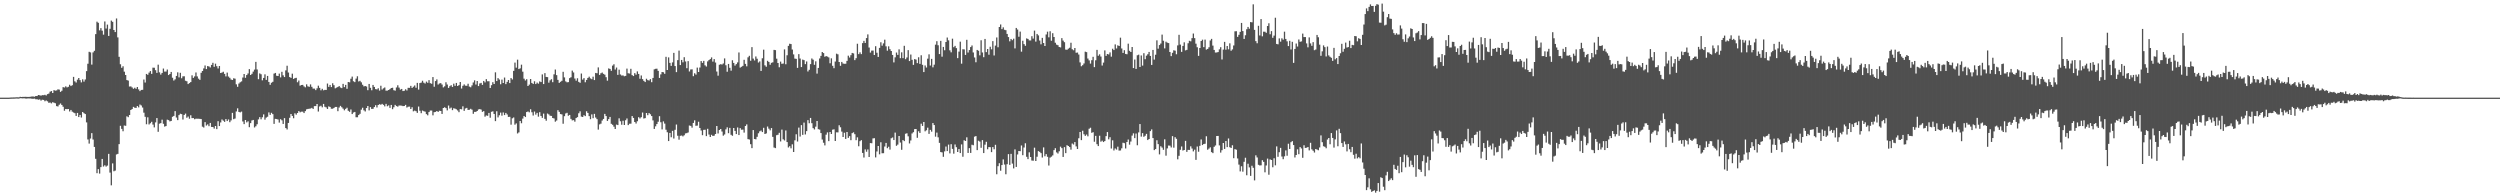 <svg xmlns="http://www.w3.org/2000/svg" width="1920" height="150"><path fill="#4f4f4f" d="M0 75h1v1H0zM1 75h1v1H1zM2 75h1v1H2zM3 75h1v1H3zM4 75h1v1H4zM5 75h1v1H5zM6 75h1v1H6zM7 74.947h1v1H7zM8 74.874h1v1H8zM9 74.851h1v1H9zM10 74.826h1v1H10zM11 74.796h1v1H11zM12 74.684h1v1H12zM13 74.723h1v1H13zM14 74.755h1v1H14zM15 74.364h1v1.048H15zM16 74.476h1v1H16zM17 74.409h1v1.158H17zM18 74.407h1v1.037H18zM19 74.359h1v1.298H19zM20 74.407h1v1.337H20zM21 74.442h1v1.144H21zM22 74.407h1v1.231H22zM23 74.277h1v1.353H23zM24 74.103h1v1.746H24zM25 74.087h1v1.79H25zM26 74.295h1v1.424H26zM27 73.741h1v2.499H27zM28 73.789h1v2.449H28zM29 72.965h1v3.61H29zM30 73.174h1v3.149H30zM31 73.448h1v3.79H31zM32 73.055h1v3.516H32zM33 73.128h1v3.644H33zM34 72.816h1v4.932H34zM35 73.302h1v3.832H35zM36 72.304h1v5.544H36zM37 71.864h1v7.066H37zM38 70.402h1v8.329H38zM39 69.939h1v9.474H39zM40 71.427h1v7.086H40zM41 69.228h1v9.68H41zM42 69.614h1v9.696H42zM43 69.413h1v12.101H43zM44 68.616h1v13.143H44zM45 68.829h1v11.609H45zM46 70.569h1v8.867H46zM47 69.683h1v10.925H47zM48 66.918h1v15.072H48zM49 67.216h1v17.839H49zM50 66.298h1v17.416H50zM51 67.11h1v16.766H51zM52 66.646h1v17.079H52zM53 65.089h1v20.533H53zM54 66.092h1v18.336H54zM55 65.456h1v20.318H55zM56 59.026h1v27.398H56zM57 62.471h1v24.475H57zM58 63.387h1v25.647H58zM59 61.205h1v25.525H59zM60 59.898h1v30.011H60zM61 61.521h1v26.738H61zM62 63.295h1v26.983H62zM63 60.919h1v25.077H63zM64 62.659h1v24.269H64zM65 61.043h1v26.564H65zM66 54.65h1v39.366H66zM67 48.94h1v58.169H67zM68 39.759h1v70.513H68zM69 40.242h1v66.162H69zM70 49.615h1v52.648H70zM71 40.251h1v66.937H71zM72 39.036h1v73.827H72zM73 26.239h1v95.74H73zM74 16.665h1v116.34H74zM75 17.516h1v112.357H75zM76 23.291h1v110.05H76zM77 21.62h1v106.729H77zM78 23.568h1v98.482H78zM79 26.63h1v101.241H79zM80 16.475h1v110.462H80zM81 21.888h1v106.086H81zM82 18.901h1v108.304H82zM83 27.578h1v90.6H83zM84 22.142h1v110.435H84zM85 15.825h1v126.53H85zM86 16.729h1v108.771H86zM87 23.06h1v108.457H87zM88 24.621h1v106.395H88zM89 14.198h1v104.447H89zM90 28.743h1v89.405H90zM91 43.627h1v67.052H91zM92 49.361h1v47.256H92zM93 52.048h1v46.938H93zM94 50.91h1v49.913H94zM95 55.055h1v41.355H95zM96 57.587h1v39.018H96zM97 61.473h1v27.855H97zM98 61.883h1v28.146H98zM99 66.47h1v21.852H99zM100 66.348h1v18.132H100zM101 67.193h1v16.555H101zM102 68.182h1v13.884H102zM103 67.378h1v15.351H103zM104 68.221h1v14.685H104zM105 66.797h1v14.646H105zM106 68.646h1v13.822H106zM107 69.978h1v10.33H107zM108 69.086h1v11.888H108zM109 68.987h1v13.58H109zM110 61.077h1v25.434H110zM111 63.364h1v26.32H111zM112 56.795h1v38.627H112zM113 57.456h1v32.666H113zM114 55.737h1v39.872H114zM115 54.595h1v40.078H115zM116 56.751h1v36.775H116zM117 51.947h1v43.74H117zM118 52.02h1v45.83H118zM119 53.899h1v40.101H119zM120 55.962h1v34.713H120zM121 49.69h1v51.536H121zM122 55.568h1v39.393H122zM123 57.289h1v37.272H123zM124 56.014h1v35.901H124zM125 52.611h1v42.46H125zM126 55.014h1v42.239H126zM127 54.961h1v41.84H127zM128 53.384h1v38.517H128zM129 57.626h1v34.626H129zM130 56.834h1v36.395H130zM131 55.259h1v37.633H131zM132 59.713h1v29.993H132zM133 61.853h1v27.18H133zM134 60.91h1v24.465H134zM135 58.319h1v31.939H135zM136 55.527h1v36.738H136zM137 59.459h1v28.945H137zM138 55.92h1v31.446H138zM139 60.1h1v27.567H139zM140 58.626h1v33.191H140zM141 58.548h1v29.725H141zM142 62.025h1v25.2H142zM143 62.414h1v28.022H143zM144 64.558h1v24.96H144zM145 63.783h1v27.423H145zM146 63.004h1v25.512H146zM147 57.861h1v32.884H147zM148 59.809h1v30.881H148zM149 58.697h1v32.882H149zM150 55.643h1v35.47H150zM151 58.683h1v32.483H151zM152 60.406h1v30.774H152zM153 61.329h1v29.938H153zM154 55.907h1v35.528H154zM155 54.533h1v42.763H155zM156 52.524h1v45.429H156zM157 50.297h1v43.495H157zM158 53.05h1v43.365H158zM159 50.752h1v44.765H159zM160 51.034h1v45.903H160zM161 51.83h1v42.591H161zM162 49.86h1v47.61H162zM163 48.23h1v49.297H163zM164 51.29h1v47.494H164zM165 48.889h1v47.867H165zM166 50.839h1v48.313H166zM167 52.604h1v40.462H167zM168 50.668h1v46.127H168zM169 56.078h1v37.968H169zM170 55.685h1v36.084H170zM171 55.103h1v37.594H171zM172 56.74h1v36.86H172zM173 58.665h1v32.795H173zM174 55.753h1v37.221H174zM175 58.784h1v32.95H175zM176 59.729h1v34.131H176zM177 61.07h1v31.421H177zM178 61.452h1v25.255H178zM179 60.116h1v31.435H179zM180 60.427h1v30.584H180zM181 64.771h1v20.831H181zM182 66.676h1v16.516H182zM183 64.169h1v21.817H183zM184 63.199h1v23.122H184zM185 62.501h1v23.227H185zM186 59.53h1v33.754H186zM187 56.845h1v38.494H187zM188 59.756h1v32.383H188zM189 57.648h1v36.347H189zM190 56.429h1v36.777H190zM191 53.096h1v44.605H191zM192 57.619h1v36.951H192zM193 56.696h1v35.814H193zM194 54.991h1v37.127H194zM195 53.437h1v44.44H195zM196 47.514h1v49.435H196zM197 53.364h1v42.053H197zM198 60.814h1v30.865H198zM199 56.36h1v33.616H199zM200 57.021h1v34.603H200zM201 61.711h1v28.366H201zM202 59.855h1v28.006H202zM203 57.069h1v34.836H203zM204 61.34h1v28.961H204zM205 58.294h1v31.369H205zM206 62.904h1v23.436H206zM207 65.112h1v23.124H207zM208 63.554h1v23.067H208zM209 62.84h1v24.793H209zM210 56.504h1v38.634H210zM211 56.028h1v35.278H211zM212 58.163h1v33.257H212zM213 58.376h1v33.41H213zM214 56.504h1v37.629H214zM215 59.418h1v32.14H215zM216 55.14h1v37.285H216zM217 57.868h1v37.322H217zM218 59.164h1v31.538H218zM219 54.057h1v44.317H219zM220 50.475h1v48.936H220zM221 55.68h1v38.737H221zM222 59.184h1v31.263H222zM223 59.827h1v27.709H223zM224 56.584h1v32.433H224zM225 60.622h1v30.208H225zM226 60.006h1v27.04H226zM227 59.756h1v28.299H227zM228 63.183h1v23.616H228zM229 61.876h1v23.426H229zM230 65.776h1v20.478H230zM231 65.257h1v20.515H231zM232 65.172h1v20.6H232zM233 66.371h1v20.46H233zM234 67.072h1v18.274H234zM235 64.755h1v19.233H235zM236 66.3h1v17.377H236zM237 66.646h1v16.837H237zM238 64.803h1v18.567H238zM239 66.666h1v16.2H239zM240 68.021h1v15.64H240zM241 68.056h1v13.463H241zM242 69.207h1v12.234H242zM243 67.82h1v12.071H243zM244 65.788h1v19.867H244zM245 67.458h1v14.308H245zM246 69.353h1v11.827H246zM247 68.211h1v14.202H247zM248 69.367h1v10.437H248zM249 68.994h1v12.998H249zM250 69.079h1v13.397H250zM251 64.156h1v19.531H251zM252 66.696h1v15.003H252zM253 65.227h1v16.917H253zM254 66.868h1v16.665H254zM255 63.952h1v19.556H255zM256 65.428h1v17.441H256zM257 67.831h1v14.314H257zM258 67.296h1v14.845H258zM259 66.779h1v18.627H259zM260 66.078h1v16.505H260zM261 67.232h1v14.063H261zM262 67.694h1v14.69H262zM263 64.389h1v19.048H263zM264 66.918h1v17.805H264zM265 65.199h1v18.398H265zM266 68.221h1v14.537H266zM267 62.959h1v22.147H267zM268 63.224h1v22.648H268zM269 60.464h1v23.58H269zM270 58.823h1v28.766H270zM271 62.405h1v24.015H271zM272 63.073h1v22.893H272zM273 60.361h1v29.698H273zM274 58.566h1v31.501H274zM275 62.54h1v25.834H275zM276 62.034h1v25.372H276zM277 63.254h1v20.959H277zM278 65.08h1v17.638H278zM279 66.33h1v18.412H279zM280 66.051h1v19.574H280zM281 66.456h1v16.521H281zM282 69.283h1v12.101H282zM283 64.451h1v20.348H283zM284 67.438h1v14.841H284zM285 69.335h1v14.317H285zM286 65.213h1v18.331H286zM287 66.79h1v15.418H287zM288 68.429h1v12.351H288zM289 68.669h1v13.873H289zM290 67.795h1v12.824H290zM291 69.587h1v10.458H291zM292 65.849h1v14.578H292zM293 68.756h1v11.028H293zM294 67.843h1v12.705H294zM295 67.191h1v14.534H295zM296 69.617h1v10.172H296zM297 69.566h1v12.033H297zM298 69.095h1v11.84H298zM299 68.431h1v14.401H299zM300 67.589h1v12.992H300zM301 67.36h1v16.519H301zM302 69.28h1v13.083H302zM303 69.646h1v10.881H303zM304 67.17h1v14.269H304zM305 65.483h1v16.429H305zM306 67.255h1v13.772H306zM307 68.827h1v12.227H307zM308 68.298h1v12.87H308zM309 69.917h1v11.614H309zM310 69.683h1v11.721H310zM311 68.573h1v11.989H311zM312 69.5h1v13.069H312zM313 67.429h1v14.548H313zM314 67.502h1v14.365H314zM315 65.932h1v17.798H315zM316 67.509h1v14.891H316zM317 66.598h1v18.892H317zM318 65.616h1v19.336H318zM319 67.387h1v18.011H319zM320 63.641h1v23.037H320zM321 68.811h1v13.028H321zM322 63.792h1v21.273H322zM323 63.446h1v23.509H323zM324 62.011h1v22.882H324zM325 63.499h1v21.895H325zM326 64.176h1v21.607H326zM327 62.682h1v24.96H327zM328 63.586h1v24.981H328zM329 61.517h1v24.548H329zM330 63.876h1v21.005H330zM331 64.302h1v20.577H331zM332 59.168h1v29.432H332zM333 66.607h1v19.547H333zM334 62.238h1v23.715H334zM335 60.958h1v24.303H335zM336 64.915h1v21.057H336zM337 64.094h1v20.954H337zM338 63.851h1v21.408H338zM339 64.895h1v22.582H339zM340 67.133h1v15.823H340zM341 66.284h1v16.118H341zM342 63.197h1v19.863H342zM343 64.911h1v19.879H343zM344 67.522h1v13.55H344zM345 66.181h1v17.164H345zM346 65.428h1v17.235H346zM347 66.779h1v17.828H347zM348 64.272h1v18.899H348zM349 65.891h1v17.572H349zM350 63.686h1v20.268H350zM351 66.042h1v18.819H351zM352 65.396h1v20.76H352zM353 62.979h1v20.78H353zM354 67.994h1v15.956H354zM355 65.904h1v15.77H355zM356 64.84h1v20.3H356zM357 65.776h1v17.546H357zM358 65.9h1v16.926H358zM359 64.307h1v20.105H359zM360 66.486h1v17.803H360zM361 67.012h1v16.571H361zM362 65.584h1v18.65H362zM363 63.32h1v24.088H363zM364 61.716h1v24.218H364zM365 64.911h1v20.996H365zM366 62.215h1v23.037H366zM367 66.087h1v17.958H367zM368 64.096h1v19.643H368zM369 63.659h1v20.533H369zM370 65.158h1v20.748H370zM371 62.169h1v23.172H371zM372 63.263h1v26.354H372zM373 60.761h1v27.908H373zM374 62.421h1v26.526H374zM375 62.389h1v24.367H375zM376 67.566h1v22.87H376zM377 65.43h1v20.414H377zM378 63.146h1v22.346H378zM379 64.494h1v23.049H379zM380 55.543h1v37.464H380zM381 62.26h1v23.184H381zM382 59.983h1v30.172H382zM383 61.075h1v27.462H383zM384 64.73h1v21.758H384zM385 61.15h1v27.7H385zM386 63.746h1v22.634H386zM387 59.544h1v28.805H387zM388 64.639h1v22.101H388zM389 62.894h1v25.017H389zM390 61.441h1v28.38H390zM391 63.783h1v25.944H391zM392 59.933h1v35.791H392zM393 61.043h1v29.815H393zM394 54.43h1v35.791H394zM395 48.081h1v47.64H395zM396 51.958h1v42.831H396zM397 45.85h1v56.647H397zM398 53.034h1v48.67H398zM399 52.46h1v40.476H399zM400 49.667h1v44.978H400zM401 55.062h1v36.017H401zM402 60.416h1v28.65H402zM403 61.777h1v28.116H403zM404 60.814h1v25.244H404zM405 66.032h1v19.561H405zM406 64.973h1v21.293H406zM407 60.69h1v23.216H407zM408 63.68h1v22.525H408zM409 64.467h1v24.289H409zM410 62.393h1v23.259H410zM411 64.568h1v23.447H411zM412 63.439h1v23.262H412zM413 64.249h1v25.37H413zM414 62.519h1v23.639H414zM415 63.025h1v26.001H415zM416 57.14h1v33.36H416zM417 64.568h1v22.678H417zM418 56.163h1v35.113H418zM419 59.109h1v33.596H419zM420 59.262h1v27.913H420zM421 63.494h1v24.363H421zM422 61.7h1v27.171H422zM423 60.848h1v28.187H423zM424 63.119h1v27.505H424zM425 57.085h1v33.877H425zM426 53.384h1v40.046H426zM427 57.706h1v34.866H427zM428 61.343h1v23.271H428zM429 63.654h1v22.266H429zM430 62.817h1v24.784H430zM431 62.073h1v25.761H431zM432 55.161h1v39.89H432zM433 59.436h1v29.808H433zM434 62.531h1v24.605H434zM435 63.249h1v23.394H435zM436 63.096h1v25.807H436zM437 60.031h1v28.24H437zM438 59.319h1v31.966H438zM439 54.227h1v38.217H439zM440 55.655h1v36.612H440zM441 60.294h1v33.145H441zM442 61.938h1v28.737H442zM443 60.098h1v29.87H443zM444 62.867h1v24.122H444zM445 63.583h1v21.936H445zM446 56.447h1v33.115H446zM447 61.139h1v28.732H447zM448 60.022h1v28.476H448zM449 63.197h1v25.985H449zM450 61.386h1v24.054H450zM451 59.83h1v26.926H451zM452 58.891h1v30.291H452zM453 60.221h1v31.339H453zM454 60.805h1v27.052H454zM455 58.882h1v31.888H455zM456 61.51h1v25.96H456zM457 56.037h1v34.218H457zM458 56.273h1v35.246H458zM459 51.748h1v47.807H459zM460 57.539h1v38.006H460zM461 56.273h1v38.711H461zM462 55.708h1v36.86H462zM463 56.735h1v34.607H463zM464 57.335h1v30.14H464zM465 59.274h1v29.842H465zM466 61.933h1v30.959H466zM467 52.519h1v38.952H467zM468 52.938h1v36.869H468zM469 54.364h1v40.714H469zM470 50.37h1v45.477H470zM471 49.368h1v47.91H471zM472 53.387h1v45.665H472zM473 51.881h1v43.815H473zM474 57.516h1v38.547H474zM475 53.494h1v37.407H475zM476 57.193h1v35.928H476zM477 58.017h1v37.791H477zM478 57.909h1v34.829H478zM479 58.58h1v37.423H479zM480 58.269h1v34.113H480zM481 52.698h1v38.299H481zM482 56.257h1v39.826H482zM483 56.49h1v38.535H483zM484 52.858h1v42.113H484zM485 57.71h1v31.417H485zM486 58.427h1v32.124H486zM487 56.147h1v37.569H487zM488 57.339h1v37.512H488zM489 54.849h1v38.267H489zM490 56.79h1v33.232H490zM491 60.461h1v30.497H491zM492 57.962h1v32.067H492zM493 60.768h1v25.637H493zM494 62.103h1v28.945H494zM495 63.032h1v27.681H495zM496 60.477h1v26.313H496zM497 61.567h1v26.885H497zM498 61.837h1v25.001H498zM499 60.754h1v27.013H499zM500 63.116h1v26.006H500zM501 59.853h1v32.63H501zM502 53.263h1v45.761H502zM503 52.826h1v44.189H503zM504 52.741h1v42.522H504zM505 54.421h1v39.075H505zM506 59.843h1v29.409H506zM507 57.145h1v36.777H507zM508 55.28h1v44.104H508zM509 55.518h1v37.691H509zM510 56.694h1v38.242H510zM511 43.604h1v56.017H511zM512 53.76h1v47.812H512zM513 44.087h1v64.273H513zM514 48.296h1v53.788H514zM515 50.567h1v54.852H515zM516 47.912h1v52.568H516zM517 40.581h1v65.788H517zM518 50.727h1v48.949H518zM519 55.389h1v40.233H519zM520 46.186h1v58.043H520zM521 38.85h1v68.391H521zM522 49.981h1v54.315H522zM523 46.033h1v58.036H523zM524 47.889h1v56.853H524zM525 43.945h1v59.94H525zM526 47.193h1v55.264H526zM527 52.377h1v49.89H527zM528 46.93h1v54.823H528zM529 54.886h1v41.508H529zM530 53.357h1v43.314H530zM531 53.252h1v44.795H531zM532 58.504h1v35.933H532zM533 56.257h1v36.171H533zM534 57.285h1v39.336H534zM535 51.904h1v44.578H535zM536 55.293h1v38.194H536zM537 51.867h1v46.441H537zM538 46.882h1v53.385H538zM539 48.271h1v55.564H539zM540 46.758h1v53.005H540zM541 50.18h1v49.446H541zM542 51.073h1v53.5H542zM543 47.168h1v51.742H543zM544 46.133h1v57.201H544zM545 45.362h1v59.856H545zM546 44.092h1v59.416H546zM547 47.319h1v57.114H547zM548 45.385h1v58.801H548zM549 48.019h1v54.896H549zM550 54.934h1v41.838H550zM551 58.131h1v44.347H551zM552 49.738h1v50.105H552zM553 49.329h1v49.762H553zM554 49.574h1v51.46H554zM555 48.717h1v55.464H555zM556 44.833h1v58.455H556zM557 50.134h1v49.258H557zM558 55.069h1v42.731H558zM559 49.081h1v53.2H559zM560 52.064h1v46.141H560zM561 54.277h1v49.247H561zM562 46.262h1v58.034H562zM563 48.342h1v49.954H563zM564 50.395h1v50.174H564zM565 49.276h1v53.683H565zM566 47.914h1v49.963H566zM567 40.302h1v63.413H567zM568 51.938h1v46.482H568zM569 51.322h1v48.309H569zM570 50.599h1v48.947H570zM571 45.939h1v55.88H571zM572 49.043h1v47.716H572zM573 50.919h1v44.619H573zM574 44.028h1v62.811H574zM575 42.872h1v64.292H575zM576 46.637h1v64.09H576zM577 36.182h1v77.599H577zM578 44.984h1v54.91H578zM579 46.429h1v60.32H579zM580 43.364h1v63.63H580zM581 45.097h1v59.973H581zM582 48.033h1v54.337H582zM583 47.179h1v53.696H583zM584 54.488h1v45.736H584zM585 44.733h1v56.713H585zM586 38.125h1v60.009H586zM587 50.198h1v52.721H587zM588 51.237h1v51.195H588zM589 46.717h1v50.437H589zM590 47.582h1v51.243H590zM591 49.715h1v50.362H591zM592 48.241h1v50.103H592zM593 47.861h1v57.263H593zM594 38.28h1v74.999H594zM595 38.509h1v75.276H595zM596 45.055h1v58.773H596zM597 48.37h1v55.116H597zM598 51.665h1v50.348H598zM599 47.305h1v61.33H599zM600 49.004h1v50.554H600zM601 48.811h1v58.208H601zM602 37.933h1v69.968H602zM603 49.379h1v50.842H603zM604 42.428h1v66.679H604zM605 35.236h1v78.025H605zM606 33.572h1v78.695H606zM607 33.854h1v80.069H607zM608 38.017h1v72.822H608zM609 41.796h1v74.944H609zM610 44.982h1v62.781H610zM611 45.222h1v57.892H611zM612 52.107h1v56.61H612zM613 41.595h1v56.402H613zM614 44.971h1v59.897H614zM615 51.482h1v44.596H615zM616 45.763h1v57.796H616zM617 46.161h1v48.015H617zM618 49.251h1v54.038H618zM619 47.221h1v53.47H619zM620 54.902h1v37.368H620zM621 53.625h1v41.044H621zM622 49.246h1v41.327H622zM623 44.888h1v49.727H623zM624 45.838h1v52.559H624zM625 49.789h1v49.645H625zM626 47.113h1v50.188H626zM627 56.541h1v36.365H627zM628 52.155h1v47.057H628zM629 44.923h1v54.601H629zM630 42.929h1v59.247H630zM631 39.96h1v67.182H631zM632 40.736h1v68.874H632zM633 43.568h1v68.112H633zM634 43.071h1v60.346H634zM635 43.449h1v58.226H635zM636 44.069h1v64.303H636zM637 48.564h1v52.836H637zM638 44.82h1v58.07H638zM639 50.51h1v49.059H639zM640 52.393h1v46.922H640zM641 47.276h1v60.993H641zM642 41.196h1v60.442H642zM643 41.743h1v59.947H643zM644 47.639h1v48.581H644zM645 50.528h1v47.224H645zM646 47.587h1v53.481H646zM647 48.77h1v56.445H647zM648 49.013h1v52.918H648zM649 48.96h1v57.725H649zM650 46.729h1v54.642H650zM651 42.76h1v63.115H651zM652 44.172h1v60.396H652zM653 42.38h1v65.276H653zM654 40.659h1v61.572H654zM655 41.002h1v60.652H655zM656 46.163h1v56.878H656zM657 44.719h1v62.966H657zM658 33.593h1v71.863H658zM659 41.59h1v70.762H659zM660 40.194h1v68.244H660zM661 41.56h1v66.065H661zM662 33.14h1v84.305H662zM663 31.393h1v89.599H663zM664 32.964h1v81.767H664zM665 29.224h1v87.324H665zM666 26.431h1v88.384H666zM667 36.53h1v84.026H667zM668 40.377h1v69.519H668zM669 38.882h1v71.16H669zM670 38.814h1v67.462H670zM671 42.22h1v63.909H671zM672 35.506h1v85.4H672zM673 40.512h1v75.837H673zM674 43.712h1v68.412H674zM675 36.745h1v81.781H675zM676 32.46h1v76.786H676zM677 35.088h1v82.6H677zM678 33.339h1v84.319H678zM679 30.469h1v82.051H679zM680 35.573h1v74.214H680zM681 38.894h1v74.9H681zM682 35.575h1v77.107H682zM683 37.772h1v77.139H683zM684 39.189h1v66.981H684zM685 42.188h1v63.39H685zM686 47.9h1v59.675H686zM687 44.039h1v57.819H687zM688 40.331h1v71.664H688zM689 42.119h1v68.92H689zM690 37.896h1v66.557H690zM691 44.675h1v64.809H691zM692 40.208h1v74.816H692zM693 44.621h1v62.925H693zM694 35.154h1v73.236H694zM695 45.454h1v57.251H695zM696 44.119h1v58.226H696zM697 38.509h1v66.189H697zM698 46.884h1v63.305H698zM699 41.872h1v65.981H699zM700 45.914h1v56.571H700zM701 49.821h1v51.698H701zM702 45.341h1v53.841H702zM703 45.783h1v53.291H703zM704 48.498h1v57.313H704zM705 44h1v56.818H705zM706 49.031h1v53.049H706zM707 42.451h1v52.508H707zM708 49.784h1v46.935H708zM709 55.325h1v38.347H709zM710 50.267h1v50.593H710zM711 51.89h1v48.155H711zM712 45.078h1v52.95H712zM713 41.723h1v61.099H713zM714 50.352h1v49.364H714zM715 45.195h1v55.903H715zM716 51.686h1v42.831H716zM717 49.656h1v46.37H717zM718 34.293h1v70.645H718zM719 31.634h1v70.215H719zM720 34.742h1v70.721H720zM721 41.537h1v68.201H721zM722 31.364h1v85.441H722zM723 43.531h1v73.498H723zM724 36.024h1v84.418H724zM725 38.603h1v77.688H725zM726 32.245h1v80.27H726zM727 28.832h1v87.171H727zM728 30.997h1v80.059H728zM729 38.633h1v79.176H729zM730 40.201h1v70.533H730zM731 29.686h1v84.667H731zM732 36.234h1v81.774H732zM733 35.248h1v75.715H733zM734 36.955h1v76.114H734zM735 44.621h1v72.09H735zM736 39.619h1v74.868H736zM737 31.986h1v85.569H737zM738 48.917h1v61.991H738zM739 37.843h1v82.509H739zM740 37.962h1v69.737H740zM741 42.181h1v66.091H741zM742 30.574h1v74.903H742zM743 40.363h1v77.08H743zM744 38.468h1v75.276H744zM745 36.163h1v81.273H745zM746 34.893h1v76.26H746zM747 40.281h1v71.273H747zM748 44.128h1v60.822H748zM749 47.839h1v56.651H749zM750 38.372h1v76.947H750zM751 38.965h1v69.135H751zM752 42.478h1v66.265H752zM753 30.947h1v82.545H753zM754 40.315h1v67.295H754zM755 43.916h1v73.63H755zM756 29.892h1v81.208H756zM757 40.063h1v68.858H757zM758 37.637h1v76.99H758zM759 42.025h1v70.918H759zM760 35.916h1v77.141H760zM761 37.875h1v78.938H761zM762 31.579h1v81.353H762zM763 42.593h1v72.033H763zM764 35.046h1v76.157H764zM765 28.764h1v105.059H765zM766 36.296h1v91.335H766zM767 20.723h1v104.639H767zM768 18.8h1v112.337H768zM769 22.387h1v104.365H769zM770 20.995h1v101.414H770zM771 22.884h1v103.477H771zM772 23.193h1v110.641H772zM773 26.077h1v100.014H773zM774 28.448h1v89.947H774zM775 31.721h1v94.88H775zM776 29.89h1v88.258H776zM777 30.849h1v94.772H777zM778 29.7h1v99.641H778zM779 37.184h1v77.556H779zM780 21.432h1v106.775H780zM781 22.691h1v95.928H781zM782 28.235h1v87.725H782zM783 24.291h1v91.806H783zM784 39.668h1v72.051H784zM785 31.279h1v87.897H785zM786 33.877h1v79.416H786zM787 35.177h1v74.868H787zM788 29.471h1v90.968H788zM789 29.926h1v92.303H789zM790 31.027h1v85.976H790zM791 31.082h1v89.512H791zM792 27.816h1v95.454H792zM793 29.649h1v93.795H793zM794 23.522h1v89.881H794zM795 31.973h1v91.689H795zM796 26.047h1v94.335H796zM797 27.193h1v88.853H797zM798 31.133h1v85.489H798zM799 34.051h1v83.534H799zM800 29.105h1v91.881H800zM801 33.044h1v80.183H801zM802 35.349h1v84.64H802zM803 26.477h1v91.891H803zM804 24.344h1v96.084H804zM805 28.667h1v98.457H805zM806 24.005h1v97.034H806zM807 31.302h1v89.002H807zM808 25.513h1v93.822H808zM809 28.439h1v86.882H809zM810 32.833h1v80.973H810zM811 34.314h1v82.74H811zM812 34.692h1v83.198H812zM813 36.092h1v80.103H813zM814 36.392h1v76.265H814zM815 29.267h1v84.52H815zM816 31.199h1v89.336H816zM817 32.407h1v80.57H817zM818 38.113h1v79.517H818zM819 38.248h1v73.278H819zM820 37.372h1v74.759H820zM821 36.669h1v76.278H821zM822 32.838h1v82.099H822zM823 37.818h1v72.41H823zM824 38.624h1v72.355H824zM825 36.887h1v72.232H825zM826 40.501h1v71.909H826zM827 40.32h1v74.113H827zM828 41.86h1v64.351H828zM829 47.935h1v53.452H829zM830 50.915h1v56.684H830zM831 50.059h1v50.334H831zM832 48.72h1v54.397H832zM833 39.681h1v64.66H833zM834 40.02h1v63.287H834zM835 44.968h1v59.748H835zM836 46.41h1v52.458H836zM837 48.853h1v49.245H837zM838 46.246h1v55.727H838zM839 43.602h1v57.951H839zM840 51.56h1v57.306H840zM841 46.305h1v58.061H841zM842 38.317h1v72.449H842zM843 42.801h1v69.373H843zM844 41.716h1v62.527H844zM845 43.403h1v65.383H845zM846 50.317h1v57.727H846zM847 48.083h1v61.012H847zM848 38.72h1v69.599H848zM849 42.929h1v61.641H849zM850 41.485h1v59.922H850zM851 41.814h1v65.196H851zM852 40.24h1v65.122H852zM853 43.526h1v70.533H853zM854 37.42h1v70.346H854zM855 38.432h1v77.146H855zM856 34.108h1v79.904H856zM857 37.212h1v77.668H857zM858 34.79h1v77.832H858zM859 35.342h1v80.33H859zM860 28.928h1v86.626H860zM861 37.198h1v76.745H861zM862 40.645h1v68.975H862zM863 38.541h1v71.419H863zM864 41.407h1v72.614H864zM865 41.661h1v67.418H865zM866 33.522h1v73.66H866zM867 39.013h1v72.078H867zM868 39.958h1v68.764H868zM869 36.097h1v68.022H869zM870 52.265h1v50.124H870zM871 45.74h1v60.364H871zM872 52.947h1v49.586H872zM873 42.469h1v69.073H873zM874 42.007h1v59.659H874zM875 51.478h1v43.797H875zM876 42.62h1v62.305H876zM877 50.375h1v51.881H877zM878 40.867h1v64.182H878zM879 45.477h1v58.764H879zM880 42.764h1v60.027H880zM881 41.684h1v65.891H881zM882 39.908h1v66.86H882zM883 42.941h1v57.752H883zM884 49.85h1v49.545H884zM885 38.361h1v67.649H885zM886 45.77h1v69.522H886zM887 42.023h1v72.481H887zM888 30.975h1v76.741H888zM889 37.36h1v73.349H889zM890 34.623h1v83.978H890zM891 33.447h1v78.897H891zM892 26.591h1v86.789H892zM893 31.265h1v83.777H893zM894 37.145h1v69.84H894zM895 32.023h1v87.517H895zM896 32.794h1v81.165H896zM897 33.062h1v78.727H897zM898 39.949h1v71.939H898zM899 43.105h1v70.126H899zM900 40.56h1v63.994H900zM901 38.587h1v74.813H901zM902 38.919h1v66.473H902zM903 41.695h1v64.919H903zM904 34.884h1v87.501H904zM905 26.706h1v92.953H905zM906 34.261h1v80.81H906zM907 39.841h1v72.623H907zM908 35.284h1v80.332H908zM909 32.529h1v82.696H909zM910 38.69h1v69.503H910zM911 38.297h1v78.341H911zM912 33.241h1v81.836H912zM913 31.341h1v83.815H913zM914 31.728h1v80.677H914zM915 29.285h1v84.809H915zM916 25.731h1v90.556H916zM917 29.308h1v85.653H917zM918 33.527h1v89.245H918zM919 36.287h1v76.271H919zM920 42.927h1v73.601H920zM921 36.841h1v75.207H921zM922 31.508h1v75.603H922zM923 30.476h1v80.915H923zM924 36.2h1v74.417H924zM925 30.412h1v79.984H925zM926 38.118h1v66.537H926zM927 37.592h1v77.393H927zM928 36.303h1v77.842H928zM929 31.098h1v82.032H929zM930 29.867h1v86.995H930zM931 35.012h1v82.575H931zM932 38.345h1v74.413H932zM933 40.329h1v71.38H933zM934 40.297h1v64.161H934zM935 39.974h1v64.422H935zM936 37.871h1v73.777H936zM937 36.225h1v80.993H937zM938 45.662h1v69.691H938zM939 38.074h1v71.744H939zM940 32.142h1v82.241H940zM941 38.141h1v70.156H941zM942 35.349h1v77.668H942zM943 37.889h1v68.441H943zM944 33.266h1v79.764H944zM945 38.951h1v74.694H945zM946 37.919h1v73.651H946zM947 34.911h1v86.594H947zM948 24.085h1v90.453H948zM949 23.985h1v91H949zM950 28.322h1v93.36H950zM951 26.704h1v99.705H951zM952 24.465h1v107.166H952zM953 17.603h1v110.098H953zM954 23.836h1v108.004H954zM955 29.906h1v94.363H955zM956 27.088h1v94.056H956zM957 22.499h1v112.083H957zM958 20.686h1v105.086H958zM959 22.08h1v106.489H959zM960 16.962h1v118.093H960zM961 17.152h1v110.151H961zM962 3.339h1v125.53H962zM963 22.952h1v115.569H963zM964 31.572h1v87.723H964zM965 33.234h1v87.714H965zM966 19.798h1v106.773H966zM967 27.244h1v99.819H967zM968 14.623h1v112.369H968zM969 27.878h1v95.173H969zM970 24.337h1v99.973H970zM971 24.374h1v107.99H971zM972 25.184h1v101.914H972zM973 19.986h1v101.836H973zM974 17.853h1v116.358H974zM975 26.337h1v96.086H975zM976 23.893h1v99H976zM977 29.034h1v99.432H977zM978 27.326h1v94.209H978zM979 13.634h1v113.337H979zM980 33.749h1v78.695H980zM981 34.037h1v86.397H981zM982 29.475h1v87.398H982zM983 32h1v81.54H983zM984 29.457h1v90.755H984zM985 30.457h1v91.788H985zM986 24.303h1v95.779H986zM987 29.876h1v85.64H987zM988 31.721h1v87.892H988zM989 35.362h1v75.031H989zM990 31.329h1v83.12H990zM991 37.981h1v71.231H991zM992 32.126h1v76.274H992zM993 48.306h1v63.108H993zM994 37.573h1v83.385H994zM995 33.408h1v85.637H995zM996 35.719h1v78.977H996zM997 30.322h1v88.096H997zM998 32.119h1v80.842H998zM999 31.771h1v82.27H999zM1000 25.82h1v95.383H1000zM1001 28.457h1v83.108H1001zM1002 28.448h1v85.15H1002zM1003 33.332h1v80.133H1003zM1004 36.326h1v76.558H1004zM1005 28.729h1v86.777H1005zM1006 33.316h1v76.338H1006zM1007 35.156h1v79.556H1007zM1008 32.343h1v83.442H1008zM1009 38.56h1v78.608H1009zM1010 38.061h1v76.352H1010zM1011 26.804h1v88.102H1011zM1012 28.642h1v86.786H1012zM1013 34.305h1v78.972H1013zM1014 42.867h1v61.14H1014zM1015 39.425h1v69.762H1015zM1016 34.843h1v77.466H1016zM1017 36.2h1v76.523H1017zM1018 43.35h1v70.527H1018zM1019 35.754h1v71.401H1019zM1020 42.547h1v63.447H1020zM1021 43.632h1v67.164H1021zM1022 44.401h1v57.807H1022zM1023 46.758h1v59.194H1023zM1024 36.768h1v76.583H1024zM1025 45.591h1v61.465H1025zM1026 44.602h1v55.532H1026zM1027 49.203h1v63.124H1027zM1028 42.993h1v55.903H1028zM1029 40.931h1v61.298H1029zM1030 33.659h1v76.191H1030zM1031 39.72h1v73.131H1031zM1032 37.482h1v71.16H1032zM1033 32.737h1v78.091H1033zM1034 36.52h1v79.739H1034zM1035 36.136h1v74.411H1035zM1036 31.295h1v83.328H1036zM1037 36.916h1v79.97H1037zM1038 34.47h1v78.361H1038zM1039 34.715h1v84.186H1039zM1040 27.628h1v94.253H1040zM1041 27.857h1v90.211H1041zM1042 31.757h1v89.906H1042zM1043 29.34h1v91.357H1043zM1044 29.887h1v91.737H1044zM1045 34.561h1v75.635H1045zM1046 26.747h1v98.045H1046zM1047 18.819h1v110.748H1047zM1048 10.778h1v123.605H1048zM1049 6.45h1v139.561H1049zM1050 8.572h1v135.317H1050zM1051 5.271h1v131.668H1051zM1052 3.369h1v142.023H1052zM1053 4.633h1v142.721H1053zM1054 4.55h1v142.119H1054zM1055 9.137h1v137.036H1055zM1056 4.47h1v143.475H1056zM1057 3.149h1v143.507H1057zM1058 3.607h1v136.999H1058zM1059 17.368h1v129.81H1059zM1060 17.445h1v118.67H1060zM1061 2.772h1v133.985H1061zM1062 8.956h1v134.461H1062zM1063 19.514h1v126.574H1063zM1064 18.924h1v115.793H1064zM1065 13.211h1v118.734H1065zM1066 10.753h1v128.309H1066zM1067 14.294h1v123.751H1067zM1068 14.481h1v122.451H1068zM1069 22.6h1v115.729H1069zM1070 25.468h1v101.101H1070zM1071 26.738h1v102.998H1071zM1072 25.555h1v104.958H1072zM1073 26.594h1v100.694H1073zM1074 26.454h1v106.549H1074zM1075 19.492h1v101.012H1075zM1076 21.97h1v110.298H1076zM1077 30.135h1v94.402H1077zM1078 32.046h1v86.613H1078zM1079 26.42h1v102.108H1079zM1080 32.378h1v86.846H1080zM1081 29.459h1v91.346H1081zM1082 28.072h1v99.925H1082zM1083 21.755h1v101.62H1083zM1084 22.247h1v104.392H1084zM1085 28.764h1v99.664H1085zM1086 31.542h1v87.771H1086zM1087 25.534h1v110.257H1087zM1088 24.982h1v94.115H1088zM1089 23.888h1v106.029H1089zM1090 30.24h1v100.16H1090zM1091 26.93h1v105.104H1091zM1092 17.718h1v106.1H1092zM1093 17.773h1v101.49H1093zM1094 27.203h1v108.178H1094zM1095 18.345h1v106.564H1095zM1096 30.604h1v89.677H1096zM1097 29.929h1v100.879H1097zM1098 29.015h1v93.98H1098zM1099 27.839h1v79.157H1099zM1100 29.059h1v87.306H1100zM1101 50.926h1v49.771H1101zM1102 50.066h1v52.41H1102zM1103 52.567h1v51.609H1103zM1104 44.138h1v66.047H1104zM1105 44.009h1v56.187H1105zM1106 47.674h1v53.392H1106zM1107 41.535h1v64.504H1107zM1108 50.592h1v55.615H1108zM1109 42.407h1v65.319H1109zM1110 30.885h1v81.847H1110zM1111 35.399h1v70.611H1111zM1112 26.914h1v85.917H1112zM1113 36.516h1v74.987H1113zM1114 36.429h1v80.011H1114zM1115 32.108h1v80.263H1115zM1116 32.192h1v79.613H1116zM1117 35.651h1v75.338H1117zM1118 39.917h1v77.949H1118zM1119 37.127h1v74.944H1119zM1120 42.041h1v72.836H1120zM1121 35.305h1v81.73H1121zM1122 34.371h1v76.358H1122zM1123 41.304h1v72.014H1123zM1124 38.42h1v69.897H1124zM1125 38.294h1v68.645H1125zM1126 42.247h1v66.251H1126zM1127 48.122h1v50.774H1127zM1128 31.95h1v78.114H1128zM1129 37.209h1v74.539H1129zM1130 32.558h1v73.36H1130zM1131 28.981h1v81.025H1131zM1132 37.216h1v66.514H1132zM1133 44.286h1v58.975H1133zM1134 48.106h1v53.133H1134zM1135 34.49h1v78.457H1135zM1136 45.962h1v54.461H1136zM1137 28.583h1v93.079H1137zM1138 34.071h1v82.456H1138zM1139 46.191h1v63.703H1139zM1140 29.208h1v84.518H1140zM1141 36.227h1v86.629H1141zM1142 39.633h1v68.313H1142zM1143 40.015h1v72.93H1143zM1144 29.782h1v81.991H1144zM1145 42.915h1v71.872H1145zM1146 37.431h1v72.806H1146zM1147 37.605h1v81.84H1147zM1148 36.845h1v76.242H1148zM1149 39.743h1v77.242H1149zM1150 36.5h1v80.066H1150zM1151 36.832h1v75.134H1151zM1152 42.215h1v64.012H1152zM1153 33.025h1v88.57H1153zM1154 36.905h1v73.344H1154zM1155 39.027h1v70.531H1155zM1156 37.905h1v69.503H1156zM1157 37.413h1v71.238H1157zM1158 32.149h1v83.353H1158zM1159 41.592h1v72.973H1159zM1160 38.642h1v73.836H1160zM1161 42.027h1v65.585H1161zM1162 47.182h1v61.563H1162zM1163 47.385h1v58.473H1163zM1164 45.383h1v59.648H1164zM1165 47.326h1v53.678H1165zM1166 47.257h1v58.004H1166zM1167 45.307h1v56.546H1167zM1168 46.573h1v56.365H1168zM1169 51.7h1v48.856H1169zM1170 47.408h1v54.708H1170zM1171 53.222h1v49.391H1171zM1172 44.907h1v60.327H1172zM1173 53.787h1v47.501H1173zM1174 55.296h1v39.595H1174zM1175 55.174h1v42.653H1175zM1176 52.67h1v41.355H1176zM1177 58.516h1v31.669H1177zM1178 47.637h1v56.34H1178zM1179 27.775h1v91.005H1179zM1180 31.043h1v80.84H1180zM1181 36.827h1v74.193H1181zM1182 36.511h1v81.209H1182zM1183 32.677h1v86.883H1183zM1184 43.108h1v70.488H1184zM1185 43.078h1v59.721H1185zM1186 39.441h1v64.816H1186zM1187 43.735h1v65.773H1187zM1188 39.553h1v61.458H1188zM1189 37.47h1v72.93H1189zM1190 43.263h1v67.949H1190zM1191 47.518h1v53.838H1191zM1192 24.715h1v99.448H1192zM1193 29.407h1v90.751H1193zM1194 33.749h1v85.795H1194zM1195 36.433h1v73.273H1195zM1196 38.349h1v75.612H1196zM1197 43.039h1v67.665H1197zM1198 42.934h1v63.93H1198zM1199 44.87h1v62.527H1199zM1200 37.466h1v69.892H1200zM1201 39.814h1v70.52H1201zM1202 36.159h1v75.273H1202zM1203 42.696h1v61.662H1203zM1204 42.76h1v62.245H1204zM1205 42.405h1v62.616H1205zM1206 43.932h1v60.112H1206zM1207 47.127h1v61.973H1207zM1208 41.228h1v65.074H1208zM1209 42.787h1v64.935H1209zM1210 37.944h1v62.479H1210zM1211 48.23h1v54.825H1211zM1212 47.205h1v50.295H1212zM1213 37.699h1v78.451H1213zM1214 32.886h1v75.317H1214zM1215 36.946h1v80.513H1215zM1216 39.793h1v64.305H1216zM1217 43.932h1v61.135H1217zM1218 42.064h1v69.435H1218zM1219 41.421h1v68.64H1219zM1220 47.932h1v50.664H1220zM1221 45.447h1v56.404H1221zM1222 40.7h1v74.312H1222zM1223 44.046h1v71.284H1223zM1224 32.652h1v84.951H1224zM1225 41.75h1v65.008H1225zM1226 38.276h1v70.632H1226zM1227 28.329h1v86.919H1227zM1228 35.193h1v74.987H1228zM1229 35.316h1v79.492H1229zM1230 34.781h1v78.423H1230zM1231 38.974h1v69.403H1231zM1232 37.454h1v77.78H1232zM1233 39.668h1v68.695H1233zM1234 40.938h1v72.742H1234zM1235 42.769h1v64.333H1235zM1236 46.122h1v58.283H1236zM1237 49.741h1v56.308H1237zM1238 48.905h1v51.742H1238zM1239 52.716h1v50.124H1239zM1240 49.242h1v55.546H1240zM1241 52.35h1v50.73H1241zM1242 46.726h1v49.151H1242zM1243 49.436h1v54.848H1243zM1244 49.205h1v50.938H1244zM1245 49.429h1v45.47H1245zM1246 54.858h1v39.071H1246zM1247 55.103h1v45.377H1247zM1248 53.641h1v40.275H1248zM1249 43.504h1v58.377H1249zM1250 46.999h1v58.352H1250zM1251 47.605h1v53.561H1251zM1252 50.647h1v53.177H1252zM1253 48.074h1v52.605H1253zM1254 50.862h1v47.675H1254zM1255 49.761h1v52.346H1255zM1256 50.645h1v47.173H1256zM1257 52.856h1v45.267H1257zM1258 49.731h1v53.857H1258zM1259 50.329h1v50.762H1259zM1260 51.595h1v48.503H1260zM1261 48.367h1v51.144H1261zM1262 54.078h1v43.22H1262zM1263 53.27h1v41.433H1263zM1264 49.784h1v44.912H1264zM1265 55.579h1v40.428H1265zM1266 44.987h1v54.754H1266zM1267 37.69h1v71.751H1267zM1268 43.874h1v58.844H1268zM1269 46.481h1v55.113H1269zM1270 40.009h1v60.316H1270zM1271 51.698h1v48.501H1271zM1272 51.503h1v52.284H1272zM1273 50.125h1v50.865H1273zM1274 54.623h1v41.556H1274zM1275 57.5h1v35.154H1275zM1276 60.555h1v33.871H1276zM1277 61.036h1v26.079H1277zM1278 50.956h1v40.519H1278zM1279 39.814h1v73.166H1279zM1280 48.793h1v51.495H1280zM1281 46.44h1v55.214H1281zM1282 57.095h1v41.939H1282zM1283 43.266h1v62.117H1283zM1284 51.231h1v58.375H1284zM1285 48.605h1v52.213H1285zM1286 45.307h1v57.654H1286zM1287 55.93h1v38.771H1287zM1288 43.556h1v51.808H1288zM1289 46.715h1v61.435H1289zM1290 45.282h1v62.38H1290zM1291 39.597h1v70.838H1291zM1292 42.329h1v65.283H1292zM1293 39.986h1v72.536H1293zM1294 39.771h1v67.626H1294zM1295 36.504h1v71.62H1295zM1296 40.443h1v70.458H1296zM1297 43.103h1v63.124H1297zM1298 46.344h1v61.126H1298zM1299 45.861h1v62.422H1299zM1300 44.527h1v62.648H1300zM1301 43.533h1v62.806H1301zM1302 43.412h1v63.053H1302zM1303 45.216h1v65.493H1303zM1304 36.012h1v77.752H1304zM1305 37.953h1v73.616H1305zM1306 27.708h1v90.236H1306zM1307 37.461h1v79.645H1307zM1308 38.473h1v76.738H1308zM1309 36.095h1v77.281H1309zM1310 44.353h1v64.207H1310zM1311 40.118h1v72.813H1311zM1312 40.352h1v70.062H1312zM1313 41.423h1v66.91H1313zM1314 41.913h1v66.574H1314zM1315 34.909h1v77.13H1315zM1316 37.132h1v76.194H1316zM1317 40.878h1v73.282H1317zM1318 39.743h1v75.784H1318zM1319 34.808h1v72.408H1319zM1320 42.039h1v78.034H1320zM1321 38.94h1v74.308H1321zM1322 30.698h1v77.267H1322zM1323 29.139h1v81.604H1323zM1324 27.326h1v102.829H1324zM1325 31.952h1v86.26H1325zM1326 31.034h1v100.156H1326zM1327 31.643h1v90.682H1327zM1328 29.75h1v88.471H1328zM1329 27.152h1v90.636H1329zM1330 30.615h1v94.747H1330zM1331 29.835h1v88.796H1331zM1332 30.878h1v86.837H1332zM1333 33.273h1v82.103H1333zM1334 37.15h1v92.12H1334zM1335 27.409h1v91.616H1335zM1336 30.354h1v94.598H1336zM1337 40.247h1v83.184H1337zM1338 30.627h1v92.474H1338zM1339 32.71h1v85.85H1339zM1340 31.002h1v76.171H1340zM1341 40.201h1v76.999H1341zM1342 34.753h1v87.842H1342zM1343 31.08h1v85.793H1343zM1344 34.666h1v78.956H1344zM1345 40.169h1v69.034H1345zM1346 38.379h1v73.957H1346zM1347 32.574h1v82.669H1347zM1348 29.739h1v77.18H1348zM1349 42.924h1v74.223H1349zM1350 39.5h1v71.147H1350zM1351 41.361h1v70.023H1351zM1352 44.341h1v64.587H1352zM1353 38.519h1v69.924H1353zM1354 30.288h1v74.504H1354zM1355 44.648h1v60.813H1355zM1356 39.972h1v64.543H1356zM1357 46.289h1v57.835H1357zM1358 46.525h1v56.31H1358zM1359 43.35h1v63.717H1359zM1360 40.118h1v77.219H1360zM1361 39.12h1v71.948H1361zM1362 33.68h1v72.806H1362zM1363 38.134h1v73.152H1363zM1364 44.634h1v70.533H1364zM1365 37.145h1v69.061H1365zM1366 32.082h1v75.173H1366zM1367 39.997h1v70.858H1367zM1368 34.099h1v82.808H1368zM1369 37.344h1v72.568H1369zM1370 39.104h1v70.609H1370zM1371 39.5h1v69.483H1371zM1372 38.434h1v71H1372zM1373 40.608h1v67.583H1373zM1374 38.903h1v66.168H1374zM1375 45.582h1v56.912H1375zM1376 44.057h1v65.53H1376zM1377 43.201h1v70.987H1377zM1378 42.588h1v66.024H1378zM1379 48.688h1v57.981H1379zM1380 50.423h1v57.208H1380zM1381 47.731h1v61.179H1381zM1382 46.193h1v56.455H1382zM1383 49.697h1v59.906H1383zM1384 50.629h1v54.603H1384zM1385 48.045h1v50.341H1385zM1386 43.021h1v57.5H1386zM1387 46.729h1v57.748H1387zM1388 51.21h1v51.646H1388zM1389 51.894h1v51.925H1389zM1390 38.999h1v60.762H1390zM1391 42.934h1v56.656H1391zM1392 44.261h1v55.035H1392zM1393 47.573h1v56.954H1393zM1394 45.131h1v60.357H1394zM1395 52.35h1v45.214H1395zM1396 48.47h1v53.502H1396zM1397 46.282h1v55.768H1397zM1398 42.801h1v65.411H1398zM1399 48.853h1v50.584H1399zM1400 47.305h1v57.194H1400zM1401 48.45h1v51.948H1401zM1402 53.824h1v51.277H1402zM1403 53.11h1v50.955H1403zM1404 47.907h1v49.155H1404zM1405 49.116h1v51.609H1405zM1406 52.329h1v47.434H1406zM1407 49.26h1v52.779H1407zM1408 46.204h1v53.843H1408zM1409 50.555h1v55.022H1409zM1410 53.398h1v44.765H1410zM1411 43.611h1v65.287H1411zM1412 44.998h1v60.414H1412zM1413 53.451h1v48.556H1413zM1414 48.988h1v54.205H1414zM1415 50.308h1v50.872H1415zM1416 55.032h1v40.62H1416zM1417 52.528h1v44.484H1417zM1418 51.006h1v52.323H1418zM1419 53.776h1v45.322H1419zM1420 49.711h1v44.873H1420zM1421 44.341h1v57.066H1421zM1422 55.495h1v39.938H1422zM1423 56.026h1v41.483H1423zM1424 55.305h1v39.219H1424zM1425 55.87h1v38.087H1425zM1426 54.291h1v41.776H1426zM1427 53.268h1v39.94H1427zM1428 49.972h1v53.342H1428zM1429 48.818h1v51.909H1429zM1430 57.674h1v35.031H1430zM1431 51.743h1v43.502H1431zM1432 49.194h1v44.749H1432zM1433 52.451h1v44.907H1433zM1434 56.165h1v40.156H1434zM1435 49.294h1v51.57H1435zM1436 57.738h1v38.876H1436zM1437 52.963h1v40.705H1437zM1438 57.147h1v38.519H1438zM1439 58.974h1v34.379H1439zM1440 59.905h1v29.638H1440zM1441 53.027h1v41.069H1441zM1442 60.537h1v27.514H1442zM1443 50.871h1v46.228H1443zM1444 53.879h1v44.147H1444zM1445 55.47h1v37.636H1445zM1446 54.247h1v37.839H1446zM1447 57.596h1v37.137H1447zM1448 58.395h1v32.458H1448zM1449 47.994h1v59.86H1449zM1450 44.854h1v69.302H1450zM1451 39.116h1v69.286H1451zM1452 38.081h1v75.663H1452zM1453 42h1v65.413H1453zM1454 44.412h1v65.216H1454zM1455 38.152h1v71.804H1455zM1456 47.644h1v57.913H1456zM1457 39.812h1v64.159H1457zM1458 39.432h1v67.947H1458zM1459 41.517h1v66.015H1459zM1460 43.465h1v63.227H1460zM1461 44.607h1v59.009H1461zM1462 45.987h1v65.029H1462zM1463 43.648h1v67.166H1463zM1464 42.256h1v65.447H1464zM1465 42.986h1v60.034H1465zM1466 46.127h1v58.231H1466zM1467 52.052h1v52.339H1467zM1468 47.541h1v57.057H1468zM1469 49.507h1v47.988H1469zM1470 46.813h1v52.856H1470zM1471 56.474h1v41.376H1471zM1472 51.283h1v38.389H1472zM1473 51.73h1v46.432H1473zM1474 52.412h1v43.85H1474zM1475 49.768h1v45.914H1475zM1476 50.75h1v43.875H1476zM1477 51.704h1v46.933H1477zM1478 48.301h1v49.959H1478zM1479 51.771h1v44.884H1479zM1480 46.806h1v54.035H1480zM1481 49.251h1v44.699H1481zM1482 50.269h1v47.187H1482zM1483 51.855h1v45.919H1483zM1484 49.319h1v44.129H1484zM1485 52.998h1v44.415H1485zM1486 55.296h1v45.308H1486zM1487 57.676h1v37.025H1487zM1488 48.747h1v50.515H1488zM1489 49.059h1v50.845H1489zM1490 54.648h1v45.724H1490zM1491 50.075h1v49.54H1491zM1492 49.512h1v45.679H1492zM1493 49.67h1v49.075H1493zM1494 54.513h1v42.955H1494zM1495 46.783h1v52.3H1495zM1496 47.628h1v49.025H1496zM1497 49.763h1v49.563H1497zM1498 50.134h1v49.512H1498zM1499 48.056h1v53.571H1499zM1500 52.657h1v42.197H1500zM1501 53.375h1v39.755H1501zM1502 50.979h1v50.142H1502zM1503 48.701h1v49.007H1503zM1504 58.111h1v41.302H1504zM1505 49.77h1v52.012H1505zM1506 47.154h1v61.312H1506zM1507 54.73h1v46.223H1507zM1508 51.739h1v42.861H1508zM1509 51.212h1v46.775H1509zM1510 57.738h1v36.592H1510zM1511 51.906h1v43.799H1511zM1512 53.199h1v42.502H1512zM1513 55.554h1v41.698H1513zM1514 58.69h1v41.177H1514zM1515 55.527h1v40.005H1515zM1516 50.175h1v45.983H1516zM1517 53.414h1v45.18H1517zM1518 57.928h1v32.602H1518zM1519 50.686h1v45.088H1519zM1520 50.143h1v48.791H1520zM1521 57.964h1v36.782H1521zM1522 48.248h1v45.846H1522zM1523 53.371h1v43.101H1523zM1524 53.384h1v42.573H1524zM1525 56.394h1v40.369H1525zM1526 38.777h1v73.976H1526zM1527 50.155h1v51.93H1527zM1528 56.586h1v42.63H1528zM1529 53.776h1v55.237H1529zM1530 44.316h1v61.73H1530zM1531 48.974h1v51.957H1531zM1532 56.944h1v40.172H1532zM1533 51.306h1v45.189H1533zM1534 51.833h1v45.969H1534zM1535 54.607h1v45.145H1535zM1536 57.477h1v39.602H1536zM1537 49.223h1v51.021H1537zM1538 48.843h1v52.557H1538zM1539 56.419h1v36.736H1539zM1540 56.431h1v45.203H1540zM1541 55.275h1v41.474H1541zM1542 58.864h1v35.269H1542zM1543 55.611h1v37.97H1543zM1544 52.945h1v42.964H1544zM1545 55.71h1v38.595H1545zM1546 56.902h1v35.203H1546zM1547 57.362h1v32.335H1547zM1548 55.962h1v37.665H1548zM1549 53.194h1v45.528H1549zM1550 54.014h1v40.815H1550zM1551 59.12h1v32.106H1551zM1552 54.659h1v35.177H1552zM1553 61.292h1v30.398H1553zM1554 55.55h1v37.654H1554zM1555 55.73h1v36.221H1555zM1556 61.217h1v29.634H1556zM1557 61.304h1v30.337H1557zM1558 57.82h1v33.502H1558zM1559 57.713h1v29.499H1559zM1560 64.785h1v23.82H1560zM1561 55.437h1v36.175H1561zM1562 57.806h1v33.333H1562zM1563 65.723h1v20.769H1563zM1564 58.463h1v31.222H1564zM1565 60.18h1v27.693H1565zM1566 64.691h1v19.036H1566zM1567 60.677h1v30.048H1567zM1568 59.031h1v27.51H1568zM1569 60.956h1v25.93H1569zM1570 62.773h1v22.582H1570zM1571 63.508h1v21.389H1571zM1572 66.199h1v18.652H1572zM1573 60.864h1v29.4H1573zM1574 63.046h1v21.625H1574zM1575 65.197h1v18.608H1575zM1576 66.657h1v20.627H1576zM1577 59.53h1v26.255H1577zM1578 63.247h1v20.966H1578zM1579 64.883h1v19.181H1579zM1580 53.199h1v40.185H1580zM1581 49.576h1v47.951H1581zM1582 51.988h1v57.444H1582zM1583 28.484h1v86.203H1583zM1584 45.245h1v54.69H1584zM1585 50.654h1v45.537H1585zM1586 52.572h1v52.484H1586zM1587 45.33h1v56.889H1587zM1588 46.632h1v59.597H1588zM1589 52.65h1v47.819H1589zM1590 48.807h1v51.501H1590zM1591 46.433h1v48.011H1591zM1592 56.129h1v36.976H1592zM1593 46.143h1v54.344H1593zM1594 52.721h1v45.521H1594zM1595 58.072h1v35.962H1595zM1596 54.062h1v43.024H1596zM1597 46.268h1v50.522H1597zM1598 54.062h1v38.643H1598zM1599 50.887h1v45.93H1599zM1600 52.666h1v39.773H1600zM1601 50.219h1v48.485H1601zM1602 48.894h1v48.466H1602zM1603 52.682h1v42.93H1603zM1604 54.824h1v43.335H1604zM1605 48.278h1v46.216H1605zM1606 54.099h1v42.74H1606zM1607 47.722h1v51.588H1607zM1608 49.768h1v45.427H1608zM1609 55.167h1v39.334H1609zM1610 54.014h1v43.044H1610zM1611 48.706h1v49.549H1611zM1612 62.077h1v27.114H1612zM1613 59.292h1v34.065H1613zM1614 45.811h1v52.273H1614zM1615 53.794h1v45.358H1615zM1616 61.352h1v30.121H1616zM1617 34.799h1v80.407H1617zM1618 25.14h1v102.426H1618zM1619 36.873h1v73.609H1619zM1620 49.791h1v51.916H1620zM1621 57.69h1v37.299H1621zM1622 46.685h1v53.804H1622zM1623 45.79h1v60.398H1623zM1624 52.478h1v41.689H1624zM1625 60.624h1v31.669H1625zM1626 57.337h1v35.429H1626zM1627 53.613h1v37.652H1627zM1628 55.38h1v38.412H1628zM1629 49.194h1v41.902H1629zM1630 58.182h1v31.275H1630zM1631 50.517h1v44.82H1631zM1632 60.203h1v33.985H1632zM1633 56.516h1v37.837H1633zM1634 56.046h1v36.885H1634zM1635 60.786h1v31.369H1635zM1636 57.8h1v31.337H1636zM1637 59.445h1v31.295H1637zM1638 57.539h1v39.075H1638zM1639 62.311h1v22.975H1639zM1640 57.328h1v35.754H1640zM1641 58.875h1v37.688H1641zM1642 57.104h1v41.387H1642zM1643 63.984h1v24.411H1643zM1644 53.4h1v47.659H1644zM1645 22.211h1v103.765H1645zM1646 39.272h1v70.057H1646zM1647 49.31h1v54.36H1647zM1648 51.986h1v47.993H1648zM1649 56.012h1v44.674H1649zM1650 29.995h1v89.783H1650zM1651 36.841h1v70.288H1651zM1652 46.642h1v75.152H1652zM1653 48.928h1v49.799H1653zM1654 43.261h1v60.677H1654zM1655 43.536h1v65.484H1655zM1656 38.496h1v85.059H1656zM1657 48.097h1v64.683H1657zM1658 48.976h1v51.637H1658zM1659 46.255h1v60.845H1659zM1660 46.168h1v58.416H1660zM1661 39.974h1v63.699H1661zM1662 41.897h1v63.207H1662zM1663 44.206h1v61.06H1663zM1664 48.985h1v52.767H1664zM1665 45.042h1v62.813H1665zM1666 44.378h1v65.649H1666zM1667 47.527h1v49.808H1667zM1668 54.286h1v42.515H1668zM1669 42.119h1v62.293H1669zM1670 46.52h1v52.57H1670zM1671 51.796h1v42.694H1671zM1672 47.417h1v46.086H1672zM1673 51.427h1v41.879H1673zM1674 50.056h1v53.884H1674zM1675 57.353h1v38.311H1675zM1676 25.404h1v97.748H1676zM1677 35.033h1v85.015H1677zM1678 51.128h1v48.981H1678zM1679 58.214h1v37.62H1679zM1680 51.4h1v45.5H1680zM1681 51.572h1v42.985H1681zM1682 47.278h1v57.288H1682zM1683 50.777h1v49.389H1683zM1684 51.16h1v43.969H1684zM1685 55.98h1v35.656H1685zM1686 58.768h1v35.331H1686zM1687 56.998h1v39.652H1687zM1688 55.957h1v33.028H1688zM1689 58.092h1v35.541H1689zM1690 62.217h1v31.92H1690zM1691 59.264h1v29.288H1691zM1692 56.03h1v32.232H1692zM1693 59.617h1v36.894H1693zM1694 58.797h1v34.436H1694zM1695 62.64h1v30.234H1695zM1696 58.221h1v31.778H1696zM1697 59.09h1v32.696H1697zM1698 54.252h1v39.906H1698zM1699 57.745h1v32.554H1699zM1700 58.509h1v34.582H1700zM1701 58.903h1v37.817H1701zM1702 57.788h1v32.357H1702zM1703 57.211h1v39.121H1703zM1704 59.548h1v33.058H1704zM1705 56.843h1v42.438H1705zM1706 59.129h1v29.78H1706zM1707 55.694h1v44.811H1707zM1708 56.083h1v39.304H1708zM1709 50.562h1v47.15H1709zM1710 60.878h1v36.166H1710zM1711 55.147h1v41.742H1711zM1712 55.117h1v41.405H1712zM1713 57.699h1v37.068H1713zM1714 59.177h1v37.961H1714zM1715 53.812h1v45.193H1715zM1716 60.908h1v37.654H1716zM1717 58.756h1v33.168H1717zM1718 56.101h1v37.093H1718zM1719 60.13h1v35.605H1719zM1720 58.72h1v36.413H1720zM1721 60.455h1v29.103H1721zM1722 60.249h1v31.403H1722zM1723 59.395h1v31.33H1723zM1724 64.151h1v24.596H1724zM1725 66.117h1v19.087H1725zM1726 57.683h1v37.922H1726zM1727 58.555h1v30.735H1727zM1728 64.403h1v25.374H1728zM1729 63.384h1v22.38H1729zM1730 58.34h1v36.491H1730zM1731 60.75h1v28.281H1731zM1732 63.334h1v25.816H1732zM1733 60.915h1v24.42H1733zM1734 61.137h1v28.251H1734zM1735 63.837h1v24.42H1735zM1736 63.071h1v23.729H1736zM1737 59.262h1v26.745H1737zM1738 60.352h1v30.064H1738zM1739 64.906h1v24.511H1739zM1740 61.661h1v22.547H1740zM1741 58.379h1v31.465H1741zM1742 60.56h1v26.393H1742zM1743 65.382h1v21.252H1743zM1744 59.667h1v27.217H1744zM1745 60.702h1v26.029H1745zM1746 61.899h1v23.303H1746zM1747 63.341h1v22.795H1747zM1748 60.775h1v26.48H1748zM1749 59.546h1v28.448H1749zM1750 61.521h1v26.411H1750zM1751 63.966h1v19.361H1751zM1752 62.695h1v23.415H1752zM1753 63.698h1v24.946H1753zM1754 62.883h1v21.865H1754zM1755 64.38h1v22.081H1755zM1756 63.265h1v22.422H1756zM1757 59.276h1v28.341H1757zM1758 64.318h1v20.069H1758zM1759 65.46h1v22.859H1759zM1760 64.554h1v17.535H1760zM1761 63.979h1v19.082H1761zM1762 63.046h1v25.894H1762zM1763 65.625h1v18.125H1763zM1764 66.728h1v15.74H1764zM1765 63.329h1v20.117H1765zM1766 64.625h1v20.316H1766zM1767 66.788h1v16.805H1767zM1768 62.045h1v24.209H1768zM1769 64.055h1v20.119H1769zM1770 67.294h1v15.855H1770zM1771 65.286h1v16.848H1771zM1772 64.506h1v20.517H1772zM1773 65.444h1v16.839H1773zM1774 67.106h1v14.399H1774zM1775 66.648h1v17.345H1775zM1776 64.938h1v16.658H1776zM1777 67.245h1v13.36H1777zM1778 69.612h1v11.822H1778zM1779 68.017h1v14.859H1779zM1780 68.058h1v12.037H1780zM1781 69.521h1v10.698H1781zM1782 69.335h1v10.767H1782zM1783 67.987h1v14.264H1783zM1784 68.742h1v11.192H1784zM1785 69.949h1v8.94H1785zM1786 69.237h1v11.657H1786zM1787 69.756h1v10.314H1787zM1788 71.5h1v7.565H1788zM1789 70.415h1v9.952H1789zM1790 70.761h1v8.151H1790zM1791 70.933h1v8.011H1791zM1792 70.557h1v7.649H1792zM1793 71.29h1v8.034H1793zM1794 72.004h1v6.889H1794zM1795 71.326h1v6.768H1795zM1796 71.391h1v6.361H1796zM1797 70.58h1v8.503H1797zM1798 70.917h1v7.961H1798zM1799 70.969h1v6.333H1799zM1800 72.079h1v7.288H1800zM1801 70.21h1v9H1801zM1802 72.203h1v7.125H1802zM1803 72.439h1v4.594H1803zM1804 71.725h1v6.173H1804zM1805 72.814h1v4.605H1805zM1806 72.929h1v4.372H1806zM1807 72.395h1v4.621H1807zM1808 71.482h1v6.558H1808zM1809 72.981h1v3.96H1809zM1810 72.169h1v5.344H1810zM1811 73.045h1v4.244H1811zM1812 71.663h1v5.901H1812zM1813 72.139h1v5.406H1813zM1814 72.441h1v4.66H1814zM1815 72.604h1v4.408H1815zM1816 72.725h1v4.479H1816zM1817 72.32h1v5.47H1817zM1818 72.874h1v3.845H1818zM1819 73.178h1v4.372H1819zM1820 72.929h1v4.118H1820zM1821 73.105h1v3.827H1821zM1822 73.19h1v3.832H1822zM1823 72.858h1v4.253H1823zM1824 73.185h1v3.703H1824zM1825 72.691h1v4.282H1825zM1826 73.169h1v3.935H1826zM1827 73.32h1v3.74H1827zM1828 72.636h1v4.434H1828zM1829 73.38h1v3.495H1829zM1830 72.874h1v4.921H1830zM1831 73.08h1v3.957H1831zM1832 73.087h1v3.829H1832zM1833 73.222h1v3.287H1833zM1834 72.956h1v3.935H1834zM1835 73.755h1v3.136H1835zM1836 73.691h1v2.63H1836zM1837 73.315h1v2.767H1837zM1838 73.817h1v2.275H1838zM1839 73.869h1v2.042H1839zM1840 74.192h1v1.646H1840zM1841 73.991h1v1.911H1841zM1842 74.233h1v1.38H1842zM1843 74.561h1v1H1843zM1844 74.702h1v1H1844zM1845 74.908h1v1H1845zM1846 74.934h1v1H1846zM1847 74.927h1v1H1847zM1848 74.94h1v1H1848zM1849 74.973h1v1H1849zM1850 74.975h1v1H1850zM1851 74.97h1v1H1851zM1852 74.986h1v1H1852zM1853 74.982h1v1H1853zM1854 74.989h1v1H1854zM1855 74.993h1v1H1855zM1856 74.993h1v1H1856zM1857 74.995h1v1H1857zM1858 74.998h1v1H1858zM1859 74.998h1v1H1859zM1860 74.998h1v1H1860zM1861 75h1v1H1861zM1862 75h1v1H1862zM1863 75h1v1H1863zM1864 75h1v1H1864zM1865 75h1v1H1865zM1866 75h1v1H1866zM1867 75h1v1H1867zM1868 75h1v1H1868zM1869 75h1v1H1869zM1870 75h1v1H1870zM1871 75h1v1H1871zM1872 75h1v1H1872zM1873 75h1v1H1873zM1874 75h1v1H1874zM1875 75h1v1H1875zM1876 75h1v1H1876zM1877 75h1v1H1877zM1878 75h1v1H1878zM1879 75h1v1H1879zM1880 75h1v1H1880zM1881 75h1v1H1881zM1882 75h1v1H1882zM1883 75h1v1H1883zM1884 75h1v1H1884zM1885 75h1v1H1885zM1886 75h1v1H1886zM1887 75h1v1H1887zM1888 75h1v1H1888zM1889 75h1v1H1889zM1890 75h1v1H1890zM1891 75h1v1H1891zM1892 75h1v1H1892zM1893 75h1v1H1893zM1894 75h1v1H1894zM1895 75h1v1H1895zM1896 75h1v1H1896zM1897 75h1v1H1897zM1898 75h1v1H1898zM1899 75h1v1H1899zM1900 75h1v1H1900zM1901 75h1v1H1901zM1902 75h1v1H1902zM1903 75h1v1H1903zM1904 75h1v1H1904zM1905 75h1v1H1905zM1906 75h1v1H1906zM1907 75h1v1H1907zM1908 75h1v1H1908zM1909 75h1v1H1909zM1910 75h1v1H1910zM1911 75h1v1H1911zM1912 75h1v1H1912zM1913 75h1v1H1913zM1914 75h1v1H1914zM1915 75h1v1H1915zM1916 75h1v1H1916zM1917 75h1v1H1917zM1918 75h1v1H1918zM1919 75h1v1H1919z"/></svg>